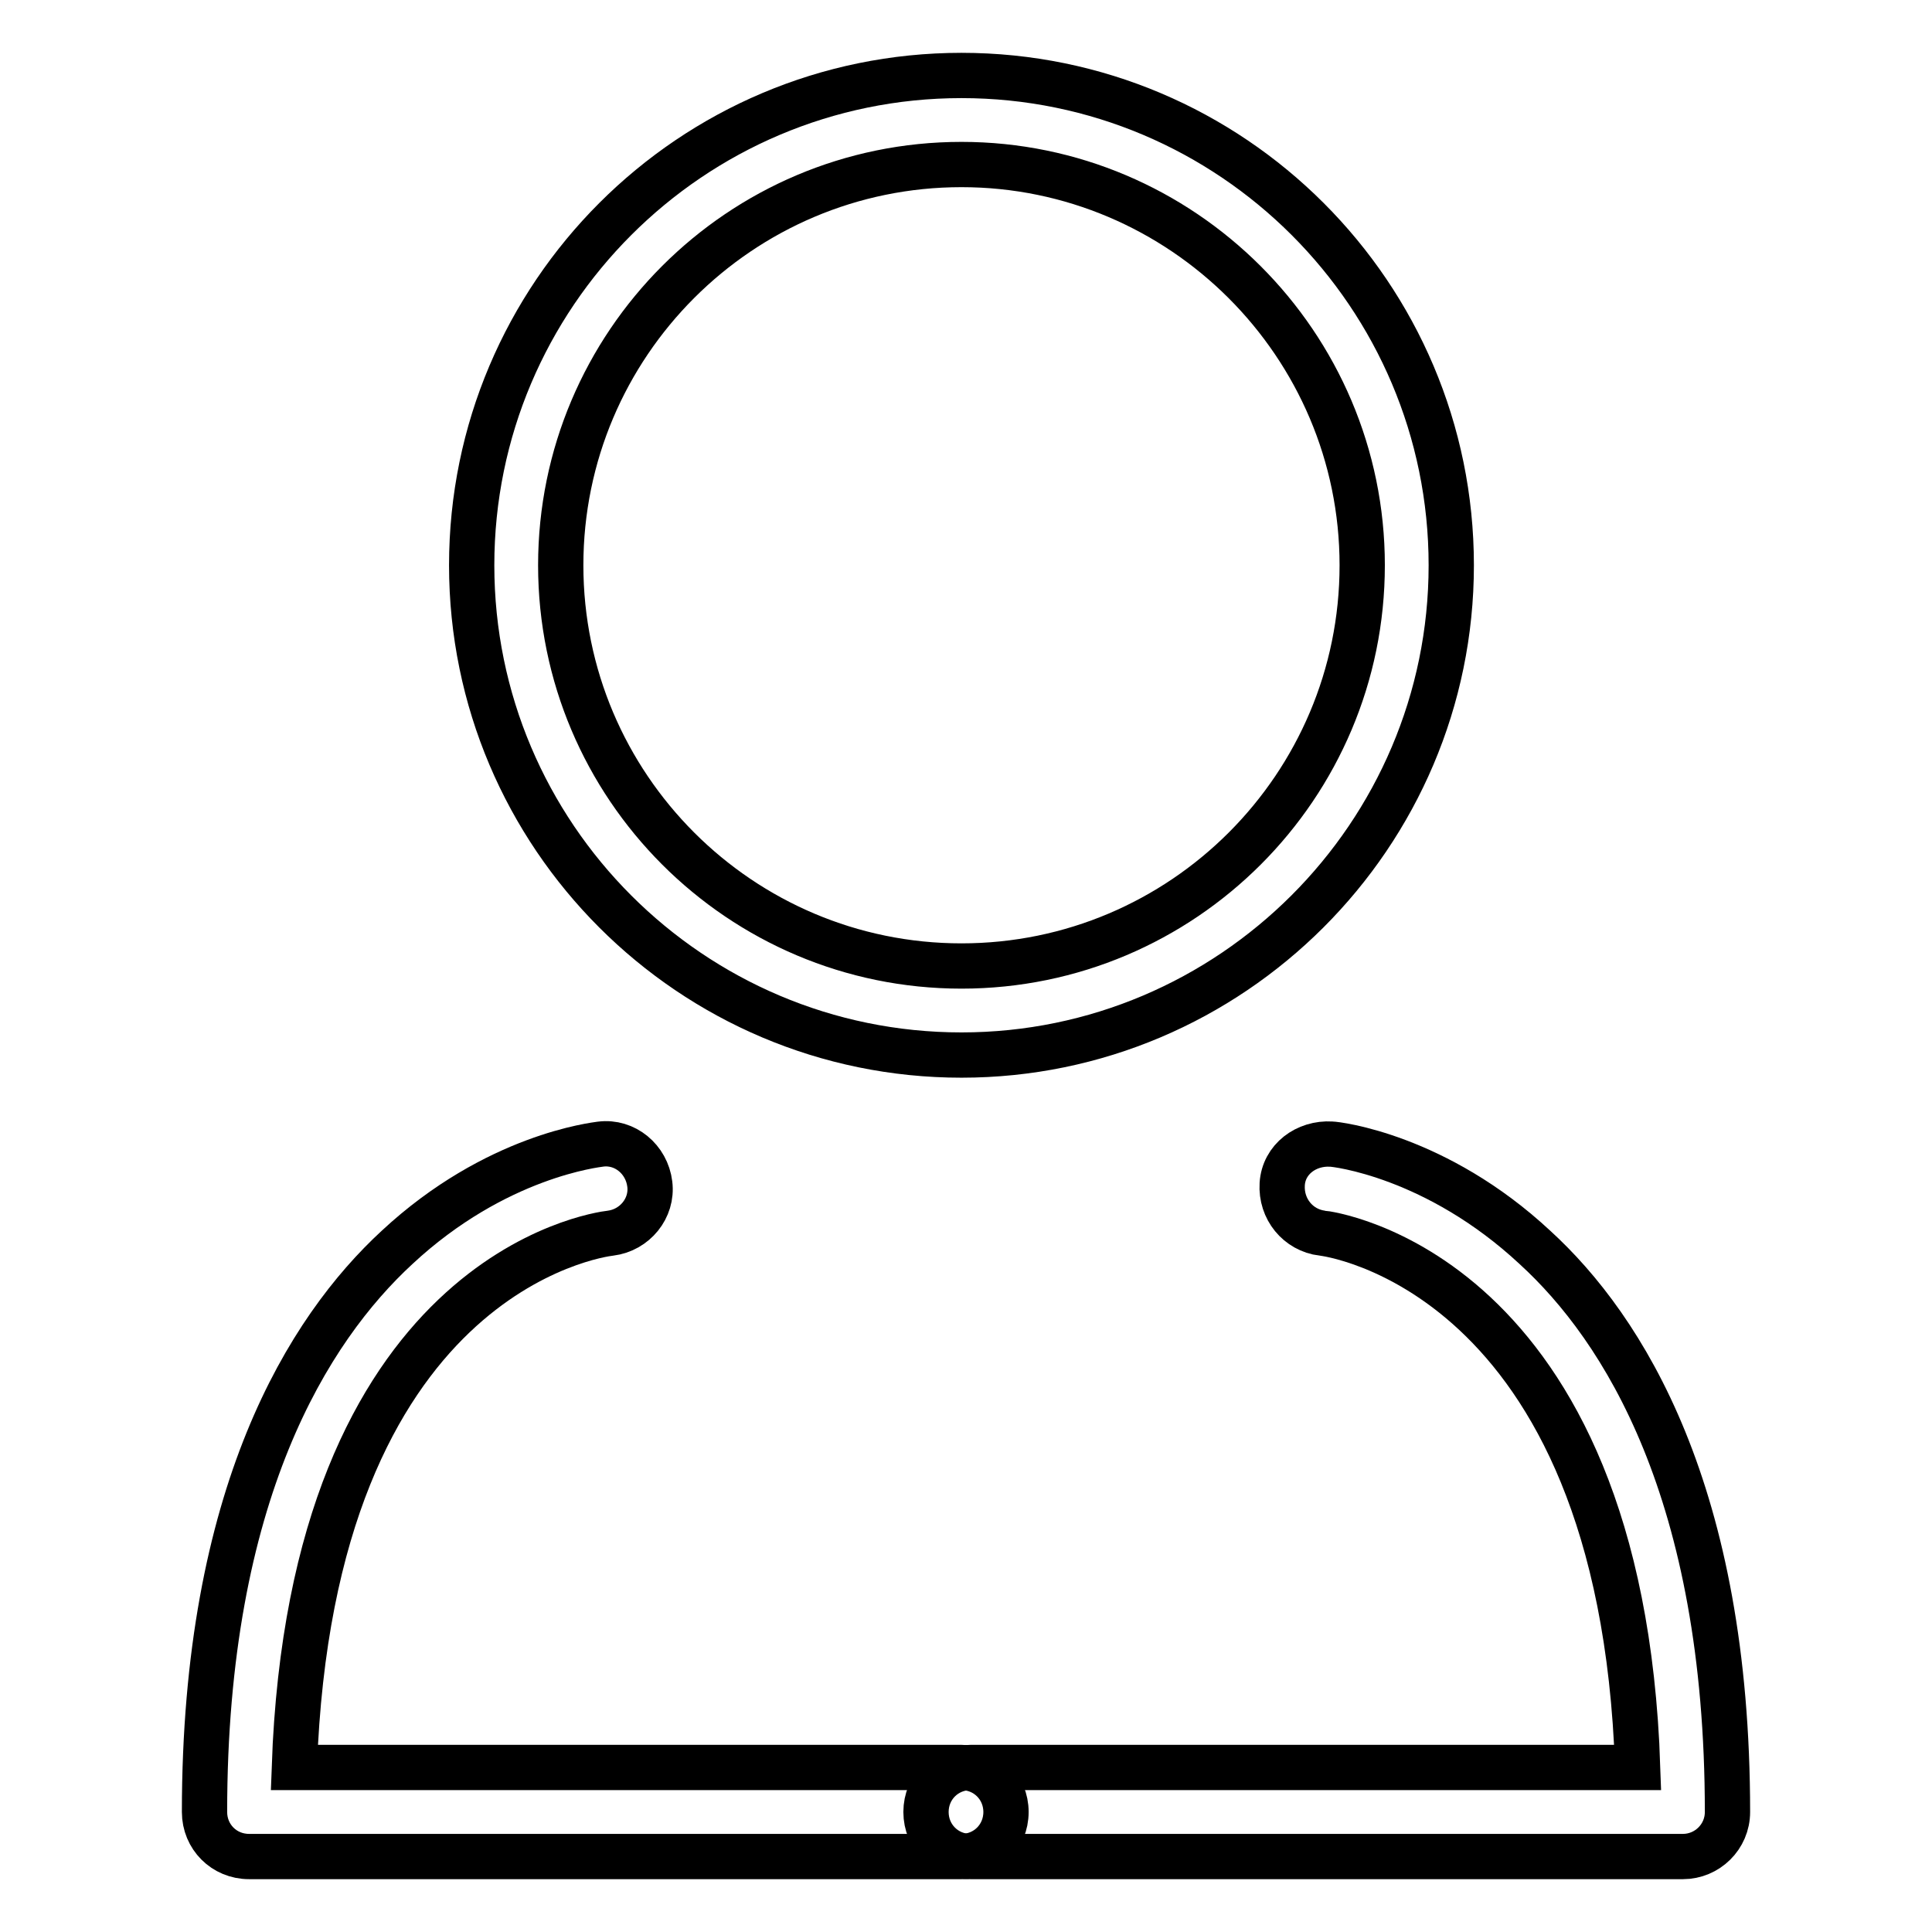 <?xml version="1.0" encoding="utf-8"?>
<!-- Svg Vector Icons : http://www.onlinewebfonts.com/icon -->
<!DOCTYPE svg PUBLIC "-//W3C//DTD SVG 1.1//EN" "http://www.w3.org/Graphics/SVG/1.1/DTD/svg11.dtd">
<svg version="1.1" xmlns="http://www.w3.org/2000/svg" xmlns:xlink="http://www.w3.org/1999/xlink" x="0px" y="0px" viewBox="0 0 256 256" enable-background="new 0 0 256 256" xml:space="preserve">
<g> <path stroke-width="6" fill-opacity="0" stroke="#000000"  d="M127.4,139.8c-35.8,0-64.9-29.1-64.9-64.9c0-35.8,29.1-64.9,64.9-64.9c35.8,0,64.9,29.1,64.9,64.9 C192.3,110.7,163.1,139.8,127.4,139.8z M127.4,21.8c-29.3,0-53.1,23.8-53.1,53.1c0,29.3,23.8,53.1,53.1,53.1 c29.3,0,53.1-23.8,53.1-53.1C180.5,45.6,156.6,21.8,127.4,21.8z M127.4,246H33c-3.3,0-5.9-2.6-5.9-5.9c0-42.2,13.8-64,25.5-74.8 c13.1-12.2,26.4-13.6,27-13.7c3.2-0.4,6.1,2,6.5,5.3c0.4,3.2-2,6.1-5.2,6.5c-1.8,0.2-39.6,5.5-41.9,70.8h88.4 c3.3,0,5.9,2.6,5.9,5.9C133.3,243.4,130.7,246,127.4,246z"/> <path stroke-width="6" fill-opacity="0" stroke="#000000"  d="M223,246h-94.4c-3.3,0-5.9-2.6-5.9-5.9c0-3.3,2.6-5.9,5.9-5.9H217c-2.2-66-41.4-70.8-41.8-70.8 c-3.2-0.4-5.5-3.2-5.3-6.5c0.2-3.3,3.2-5.5,6.5-5.3c0.6,0,13.9,1.5,27,13.7c11.7,10.7,25.5,32.5,25.5,74.8 C228.9,243.4,226.2,246,223,246L223,246z"/></g>
</svg>
